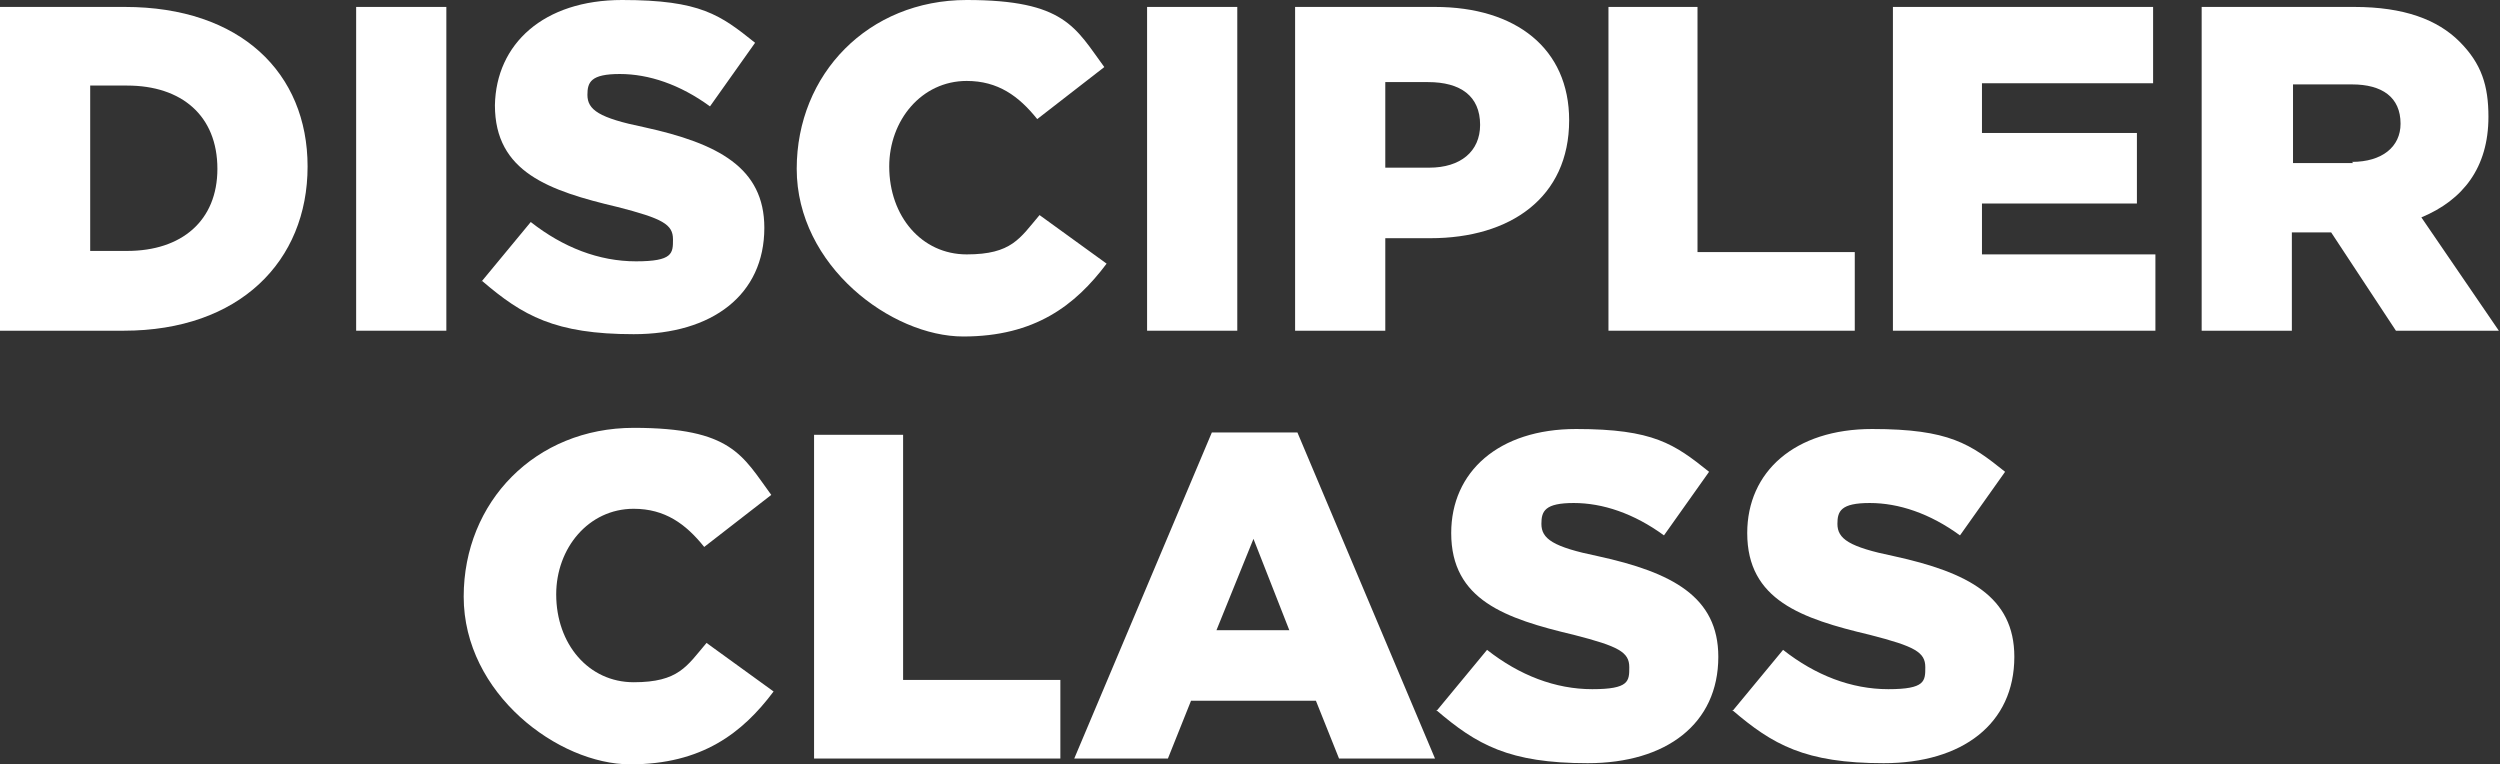 <?xml version="1.0" encoding="UTF-8"?>
<svg id="Layer_1" xmlns="http://www.w3.org/2000/svg" version="1.1" viewBox="0 0 216.2 66.1">
  <rect x="0" y="0" width="216.2" height="66.1" fill="#333333" stroke="none"/>
  <!-- Generator: Adobe Illustrator 29.8.1, SVG Export Plug-In . SVG Version: 2.1.1 Build 2)  -->
  <defs>
    <style>
      .st0 {
        fill: #fff;
      }
    </style>
  </defs>
  <path class="st0" d="M0,.6h10.8c10,0,15.8,5.7,15.8,13.8h0c0,8.2-5.9,14.2-15.9,14.2H0V.6ZM7.8,7.4v14.3h3.2c4.7,0,7.8-2.6,7.8-7.1h0c0-4.6-3.1-7.2-7.8-7.2h-3.2Z"/>
  <path class="st0" d="M30.8.6h7.8v28h-7.8V.6Z"/>
  <path class="st0" d="M41.6,24.4l4.3-5.2c2.8,2.2,5.9,3.4,9.1,3.4s3.2-.7,3.2-1.9h0c0-1.3-.9-1.8-4.8-2.8-5.9-1.4-10.6-3-10.6-8.8h0C42.9,3.8,47,0,53.8,0s8.5,1.3,11.5,3.7l-3.9,5.5c-2.6-1.9-5.3-2.8-7.8-2.8s-2.8.7-2.8,1.8h0c0,1.3,1,2,4.9,2.8,6.4,1.4,10.4,3.5,10.4,8.7h0c0,5.8-4.5,9.2-11.3,9.2s-9.6-1.6-13.1-4.6Z"/>
  <path class="st0" d="M68.9,14.6h0c0-8.2,6.2-14.6,14.7-14.6s9.4,2.4,11.9,5.8l-5.8,4.5c-1.6-2-3.4-3.3-6.1-3.3-3.9,0-6.7,3.4-6.7,7.4h0c0,4.3,2.8,7.6,6.7,7.6s4.6-1.4,6.3-3.4l5.8,4.2c-2.7,3.6-6.2,6.3-12.4,6.3s-14.4-6.1-14.4-14.5Z"/>
  <path class="st0" d="M99.2.6h7.8v28h-7.8V.6Z"/>
  <path class="st0" d="M112.1.6h12c7,0,11.6,3.6,11.6,9.8h0c0,6.7-5.1,10.2-12,10.2h-3.9v8h-7.8V.6ZM123.6,14.5c2.7,0,4.4-1.4,4.4-3.7h0c0-2.5-1.7-3.7-4.5-3.7h-3.7v7.4h3.7Z"/>
  <path class="st0" d="M139,.6h7.8v21.2h13.6v6.8h-21.3V.6Z"/>
  <path class="st0" d="M163.7.6h22.5v6.6h-14.8v4.3h13.4v6.1h-13.4v4.4h15v6.6h-22.7V.6Z"/>
  <path class="st0" d="M190.4.6h13.2c4.3,0,7.2,1.1,9.1,3s2.5,3.8,2.5,6.5h0c0,4.4-2.2,7.2-5.8,8.7l6.7,9.8h-8.9l-5.6-8.5h-3.4v8.5h-7.8V.6ZM203.4,14c2.6,0,4.2-1.3,4.2-3.3h0c0-2.3-1.6-3.4-4.2-3.4h-5.1v6.8h5.2Z"/>
  <path class="st0" d="M40.1,51.6h0c0-8.2,6.2-14.6,14.7-14.6s9.4,2.4,11.9,5.8l-5.8,4.5c-1.6-2-3.4-3.3-6.1-3.3-3.9,0-6.7,3.4-6.7,7.4h0c0,4.3,2.8,7.6,6.7,7.6s4.6-1.4,6.3-3.4l5.8,4.2c-2.7,3.6-6.2,6.3-12.4,6.3s-14.4-6.1-14.4-14.5Z"/>
  <path class="st0" d="M70.3,37.6h7.8v21.2h13.6v6.8h-21.3v-28Z"/>
  <path class="st0" d="M104.7,37.4h7.5l11.9,28.2h-8.3l-2-5h-10.8l-2,5h-8.1l11.9-28.2ZM111.5,54.5l-3.1-7.9-3.2,7.9h6.3Z"/>
  <path class="st0" d="M124.3,61.4l4.3-5.2c2.8,2.2,5.9,3.4,9.1,3.4s3.2-.7,3.2-1.9h0c0-1.3-.9-1.8-4.8-2.8-5.9-1.4-10.6-3-10.6-8.8h0c0-5.3,4.1-9,10.8-9s8.5,1.3,11.5,3.7l-3.9,5.5c-2.6-1.9-5.3-2.8-7.8-2.8s-2.8.7-2.8,1.8h0c0,1.3,1,2,4.9,2.8,6.4,1.4,10.4,3.5,10.4,8.7h0c0,5.8-4.5,9.2-11.3,9.2s-9.6-1.6-13.1-4.6Z"/>
  <path class="st0" d="M149.9,61.4l4.3-5.2c2.8,2.2,5.9,3.4,9.1,3.4s3.2-.7,3.2-1.9h0c0-1.3-.9-1.8-4.8-2.8-5.9-1.4-10.6-3-10.6-8.8h0c0-5.3,4.1-9,10.8-9s8.5,1.3,11.5,3.7l-3.9,5.5c-2.6-1.9-5.3-2.8-7.8-2.8s-2.8.7-2.8,1.8h0c0,1.3,1,2,4.9,2.8,6.4,1.4,10.4,3.5,10.4,8.7h0c0,5.8-4.5,9.2-11.3,9.2s-9.6-1.6-13.1-4.6Z"/>
</svg>